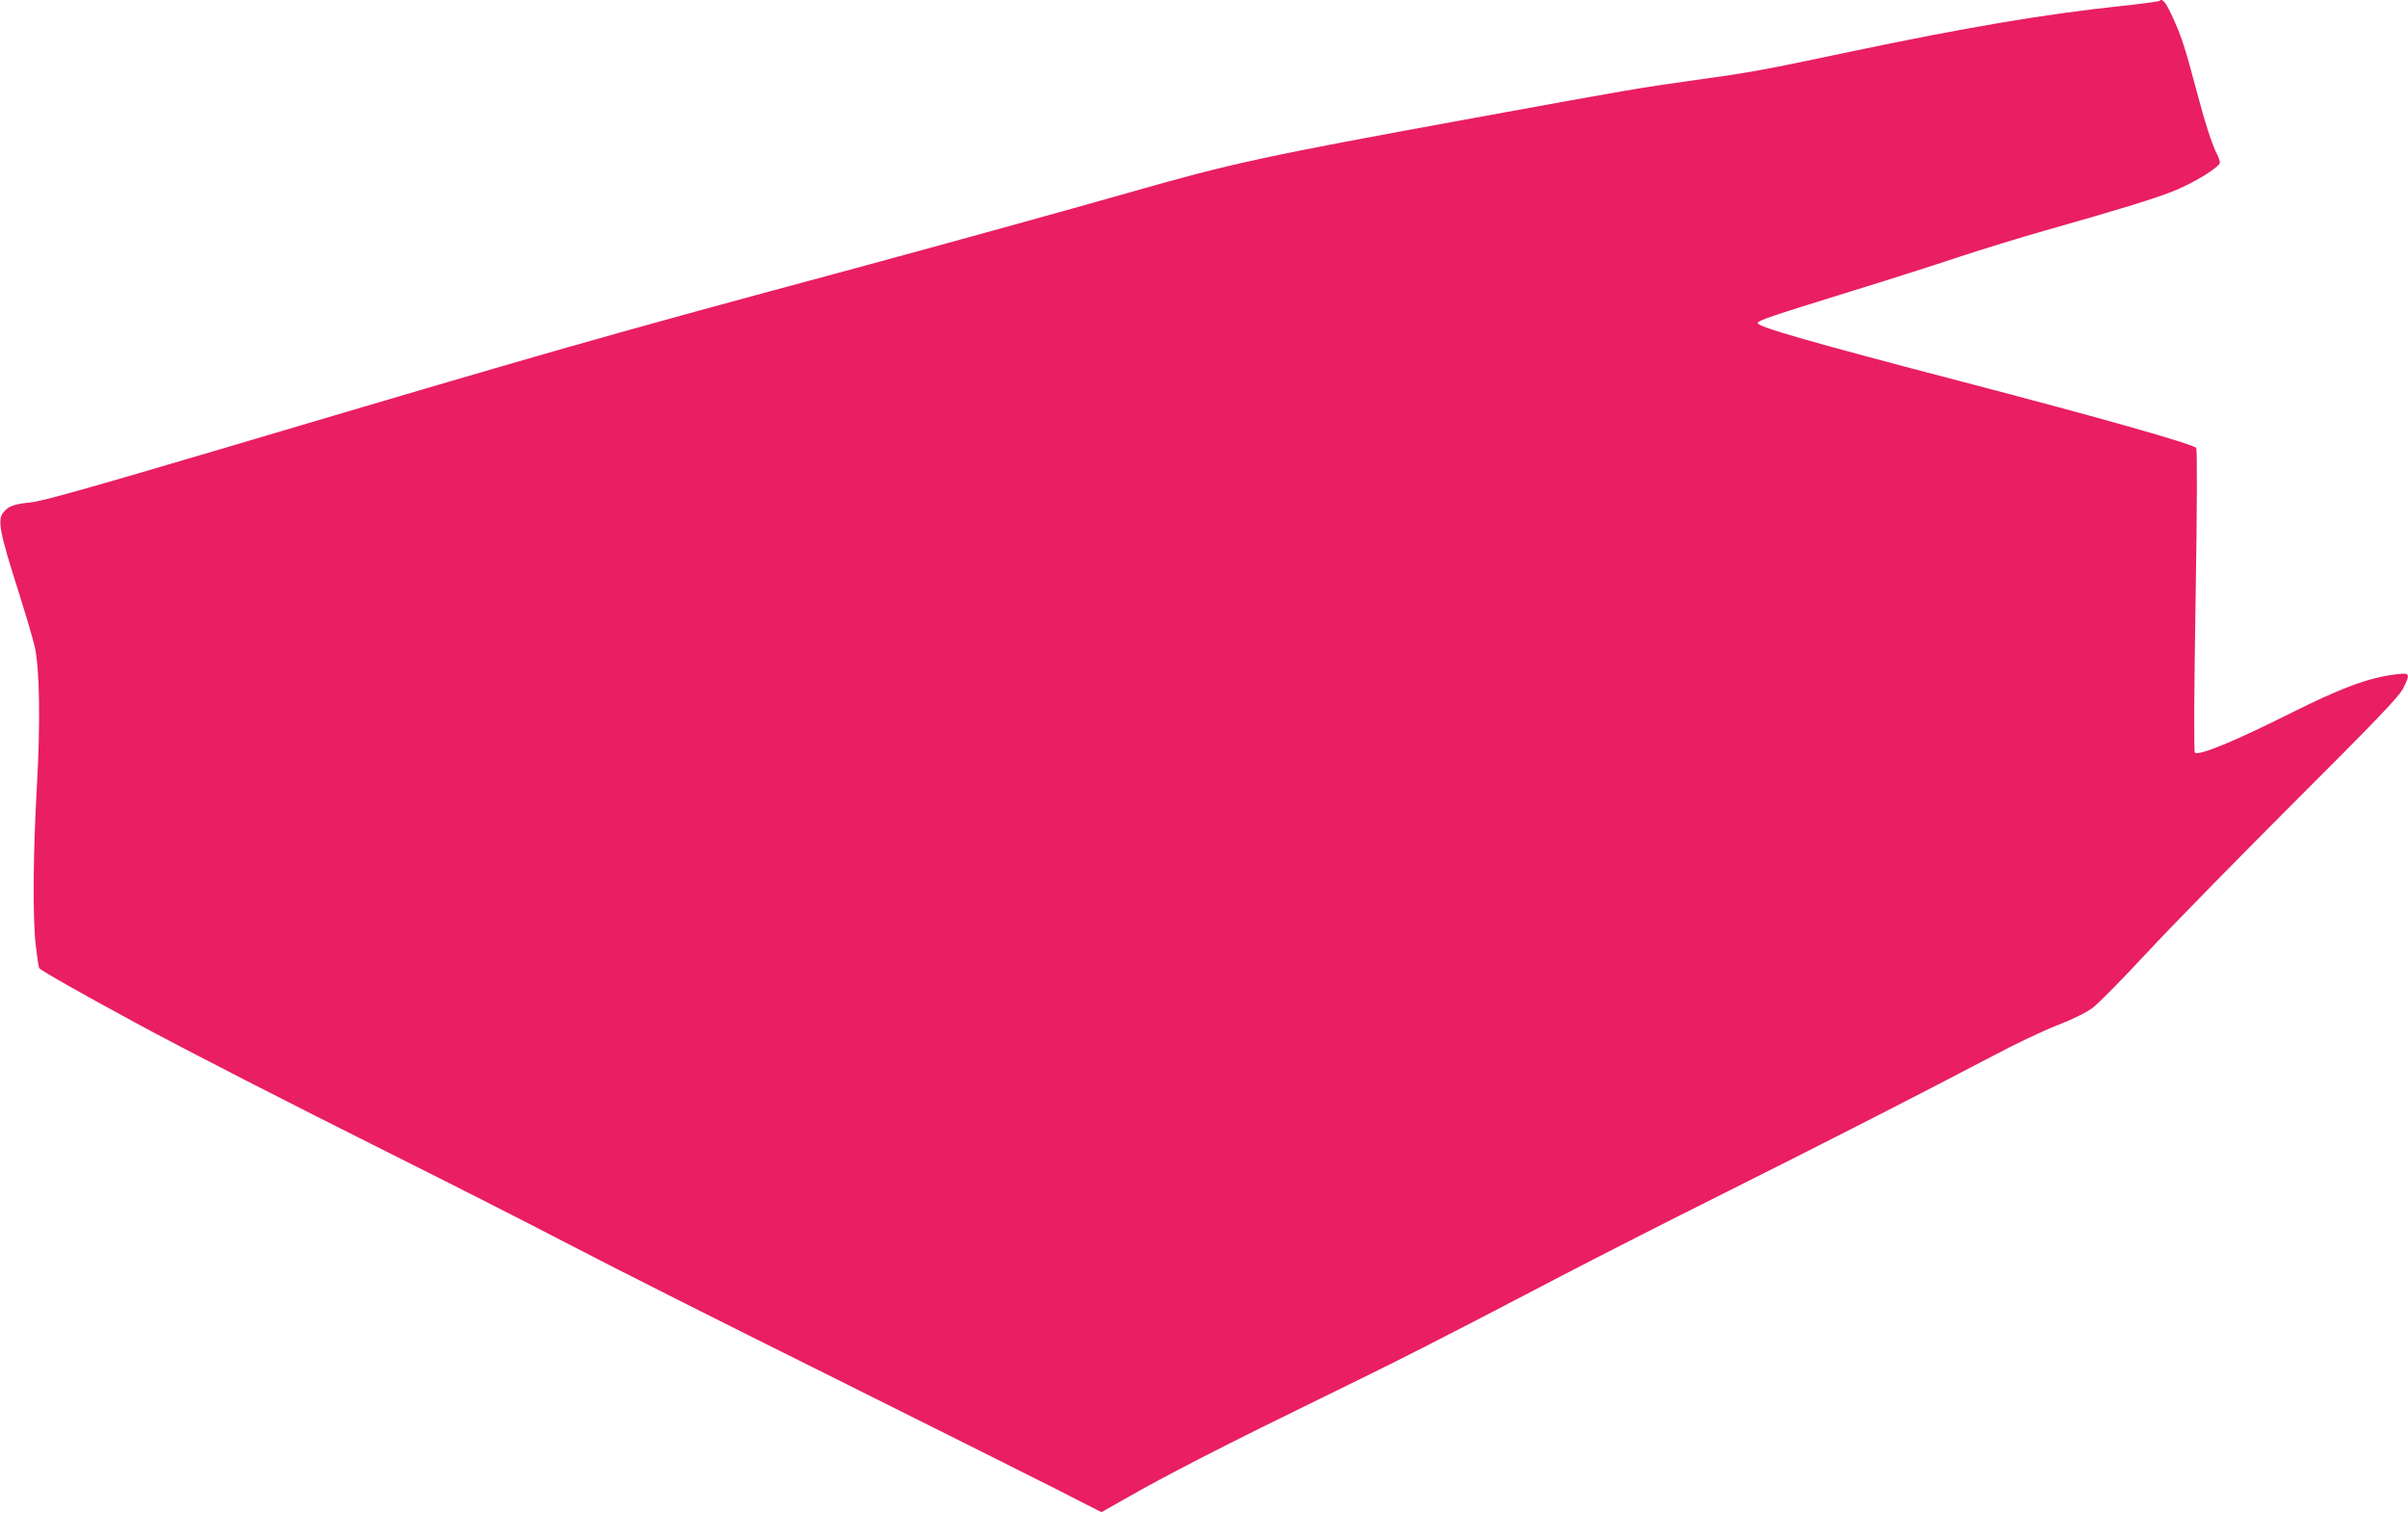 <?xml version="1.0" standalone="no"?>
<!DOCTYPE svg PUBLIC "-//W3C//DTD SVG 20010904//EN"
 "http://www.w3.org/TR/2001/REC-SVG-20010904/DTD/svg10.dtd">
<svg version="1.0" xmlns="http://www.w3.org/2000/svg"
 width="1280pt" height="805pt" viewBox="0 0 1280 805"
 preserveAspectRatio="xMidYMid meet">
<g transform="translate(0,805) scale(0.1,-0.1)"
fill="#e91e63" stroke="none">
<path d="M11478 8045 c-3 -3 -91 -15 -194 -26 -410 -43 -830 -114 -1449 -244
-465 -98 -521 -109 -820 -150 -298 -42 -343 -49 -1190 -204 -1102 -201 -1274
-238 -1810 -391 -332 -95 -1086 -303 -1575 -435 -1211 -326 -1505 -410 -3265
-932 -700 -207 -951 -278 -1013 -284 -88 -9 -116 -19 -144 -53 -33 -39 -20
-107 82 -426 37 -118 76 -249 85 -290 26 -117 30 -408 11 -740 -20 -348 -23
-697 -6 -846 7 -61 15 -116 19 -121 7 -12 239 -143 511 -290 267 -145 810
-423 1390 -713 278 -139 692 -349 920 -468 228 -119 847 -431 1375 -693 528
-263 1070 -535 1205 -603 l245 -125 125 71 c216 124 550 295 1020 524 445 217
621 306 1296 659 182 95 576 296 875 445 561 281 1044 528 1419 725 118 63
274 137 347 165 78 30 153 67 185 91 30 21 161 155 293 297 131 141 485 502
785 802 429 428 551 556 573 598 40 80 38 86 -30 78 -149 -17 -294 -71 -568
-208 -297 -149 -489 -228 -508 -209 -6 6 -4 326 4 810 8 495 9 805 3 810 -26
23 -516 162 -1244 352 -793 207 -1094 293 -1087 312 4 14 64 34 492 167 193
59 452 142 578 184 125 41 332 105 460 141 391 111 567 165 675 207 110 43
252 130 252 154 0 8 -7 29 -16 46 -26 51 -62 161 -110 343 -59 222 -78 282
-127 388 -36 78 -53 98 -69 82z"/>
</g>
</svg>
